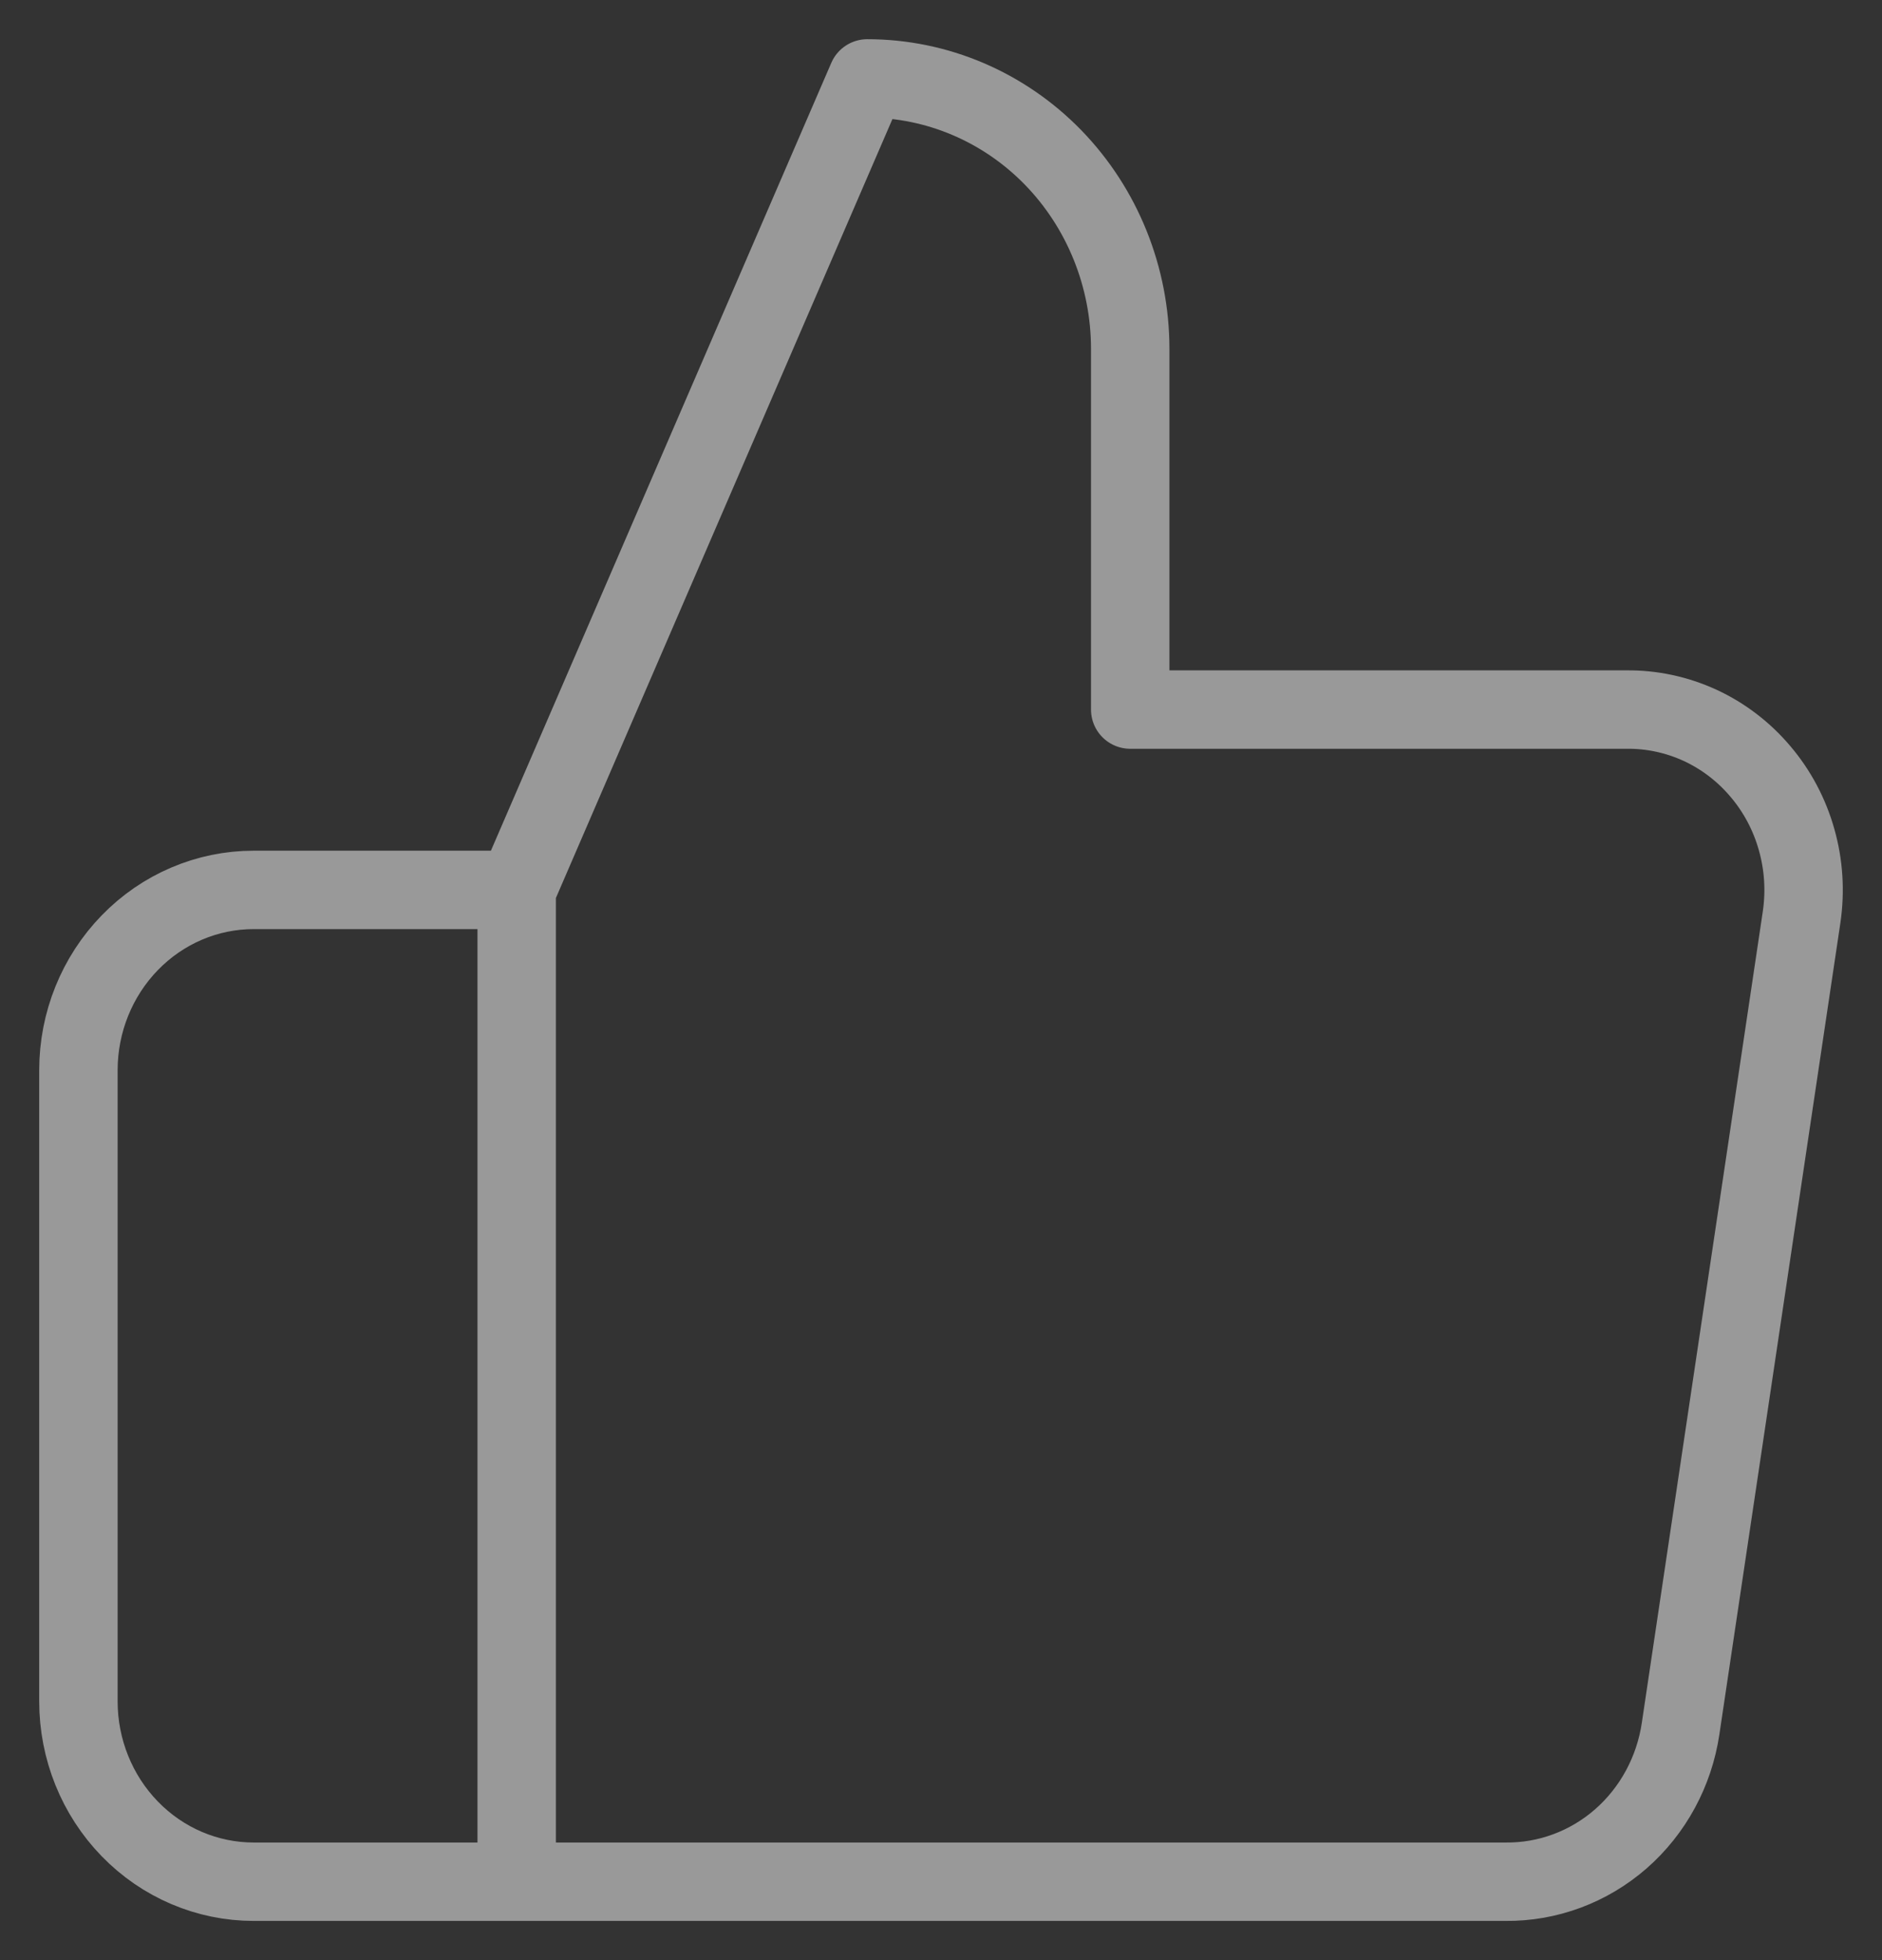 <?xml version="1.0" encoding="UTF-8"?> <svg xmlns="http://www.w3.org/2000/svg" width="24" height="25" viewBox="0 0 24 25" fill="none"><rect x="0" y="0" width="24" height="25" fill="#333333" stroke="none"/><path opacity="0.5" d="M6.589 11.35L11.06 1C11.949 1 12.802 1.363 13.431 2.01C14.059 2.657 14.413 3.535 14.413 4.45V9.05H20.739C21.063 9.046 21.384 9.115 21.68 9.251C21.976 9.388 22.239 9.589 22.451 9.841C22.664 10.092 22.821 10.388 22.911 10.709C23.002 11.029 23.023 11.365 22.975 11.695L21.432 22.045C21.351 22.593 21.081 23.093 20.67 23.453C20.259 23.812 19.736 24.006 19.197 24H6.589M6.589 11.35V24M6.589 11.35H3.235C2.643 11.35 2.074 11.592 1.655 12.024C1.236 12.455 1 13.04 1 13.65V21.7C1 22.31 1.236 22.895 1.655 23.326C2.074 23.758 2.643 24 3.235 24H6.589" stroke="white" stroke-linecap="round" stroke-linejoin="round"></path></svg> 